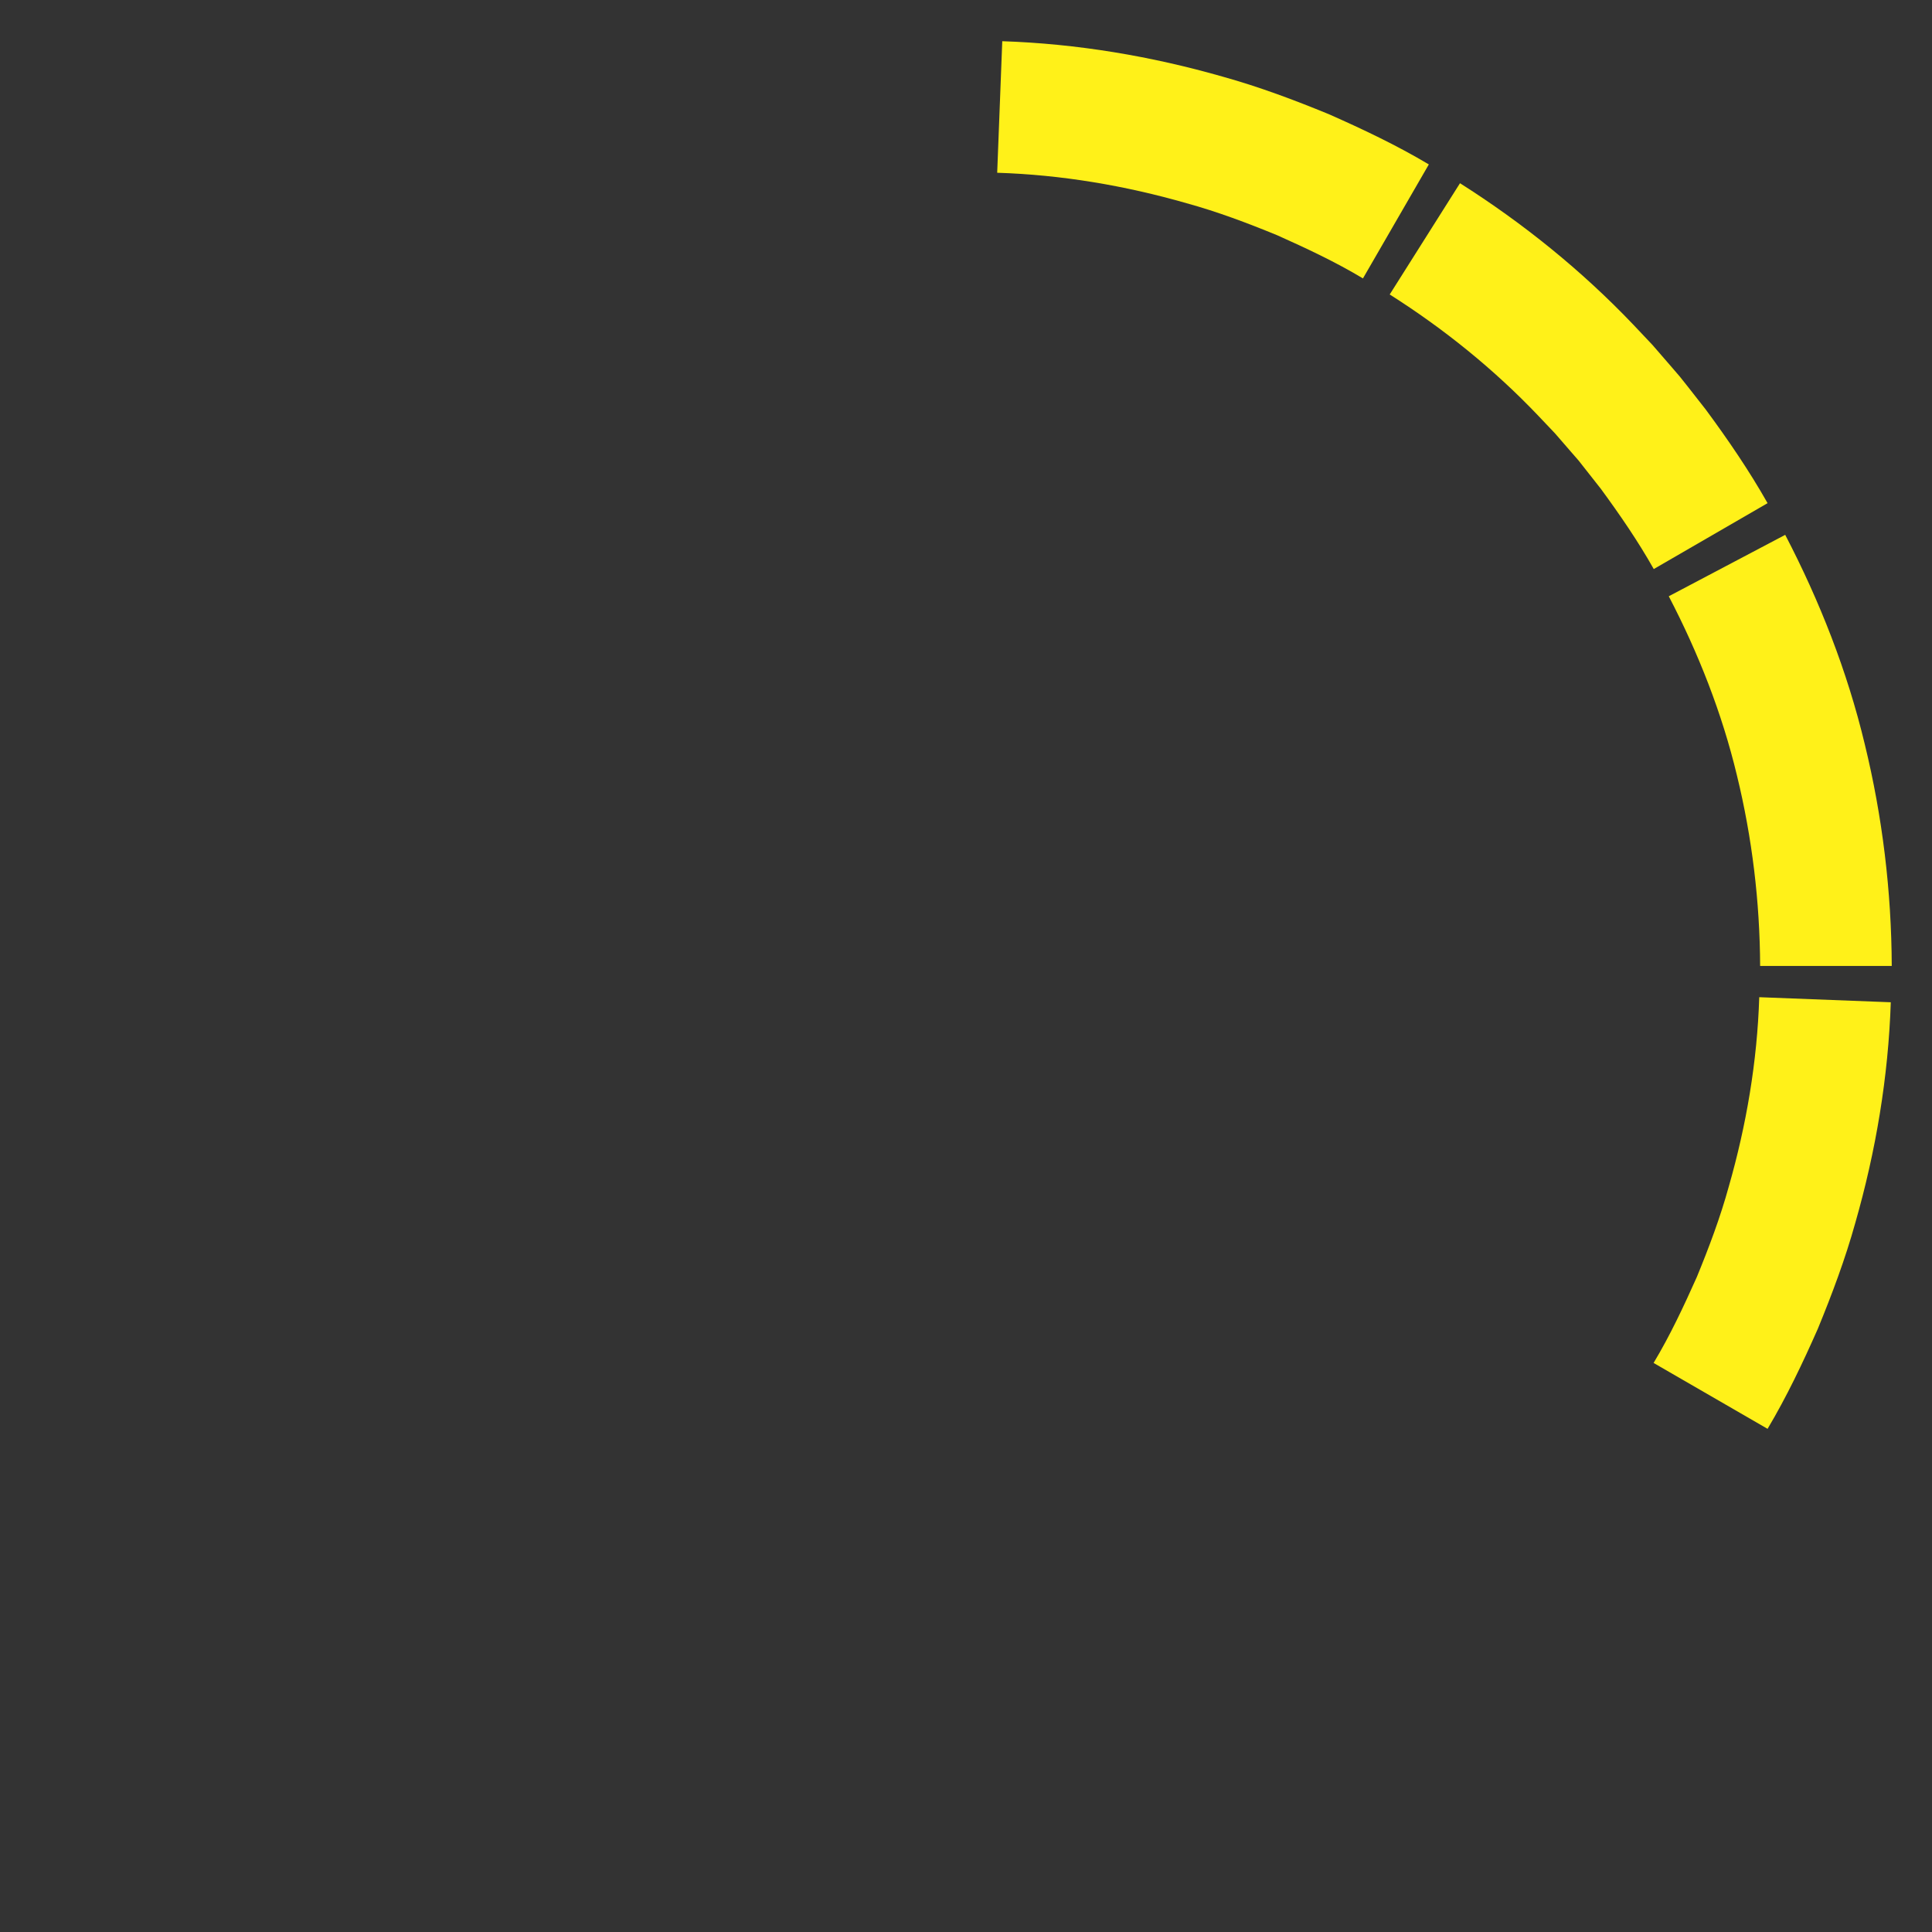 <svg width="48" height="48" viewBox="0 0 48 48" fill="none" xmlns="http://www.w3.org/2000/svg">
<rect x="0" y="0" width="48" height="48" fill="#333333" stroke="none"/>
<path d="M43.915 35.499C44.39 34.702 44.789 33.86 45.164 33.012C45.517 32.153 45.844 31.281 46.093 30.387C46.605 28.601 46.915 26.755 46.976 24.901L43.708 24.775C43.658 26.369 43.389 27.952 42.951 29.48C42.74 30.247 42.459 30.993 42.156 31.73C41.831 32.456 41.493 33.18 41.083 33.862L43.915 35.499Z" fill="#FFF119"/>
<path d="M35.499 4.085C34.702 3.61 33.86 3.211 33.012 2.836C32.153 2.483 31.281 2.156 30.387 1.907C28.601 1.395 26.755 1.085 24.901 1.024L24.775 4.292C26.369 4.342 27.952 4.61 29.48 5.049C30.247 5.26 30.993 5.541 31.73 5.844C32.456 6.169 33.18 6.507 33.862 6.917L35.499 4.085Z" fill="#FFF119"/>
<path d="M43.915 12.501C43.457 11.692 42.932 10.924 42.382 10.179L41.953 9.631L41.737 9.359L41.51 9.095L41.055 8.57L40.577 8.064C39.297 6.721 37.841 5.546 36.273 4.552L34.527 7.316C35.872 8.168 37.121 9.176 38.22 10.331L38.632 10.765L39.023 11.216L39.219 11.441L39.404 11.676L39.773 12.145C40.244 12.788 40.697 13.445 41.087 14.138L43.915 12.501Z" fill="#FFF119"/>
<path d="M47 23.999C46.993 22.146 46.769 20.288 46.328 18.483C45.895 16.676 45.21 14.934 44.353 13.288L41.46 14.814C42.195 16.224 42.783 17.718 43.154 19.266C43.531 20.811 43.723 22.403 43.73 23.999H47Z" fill="#FFF119"/>
</svg>
